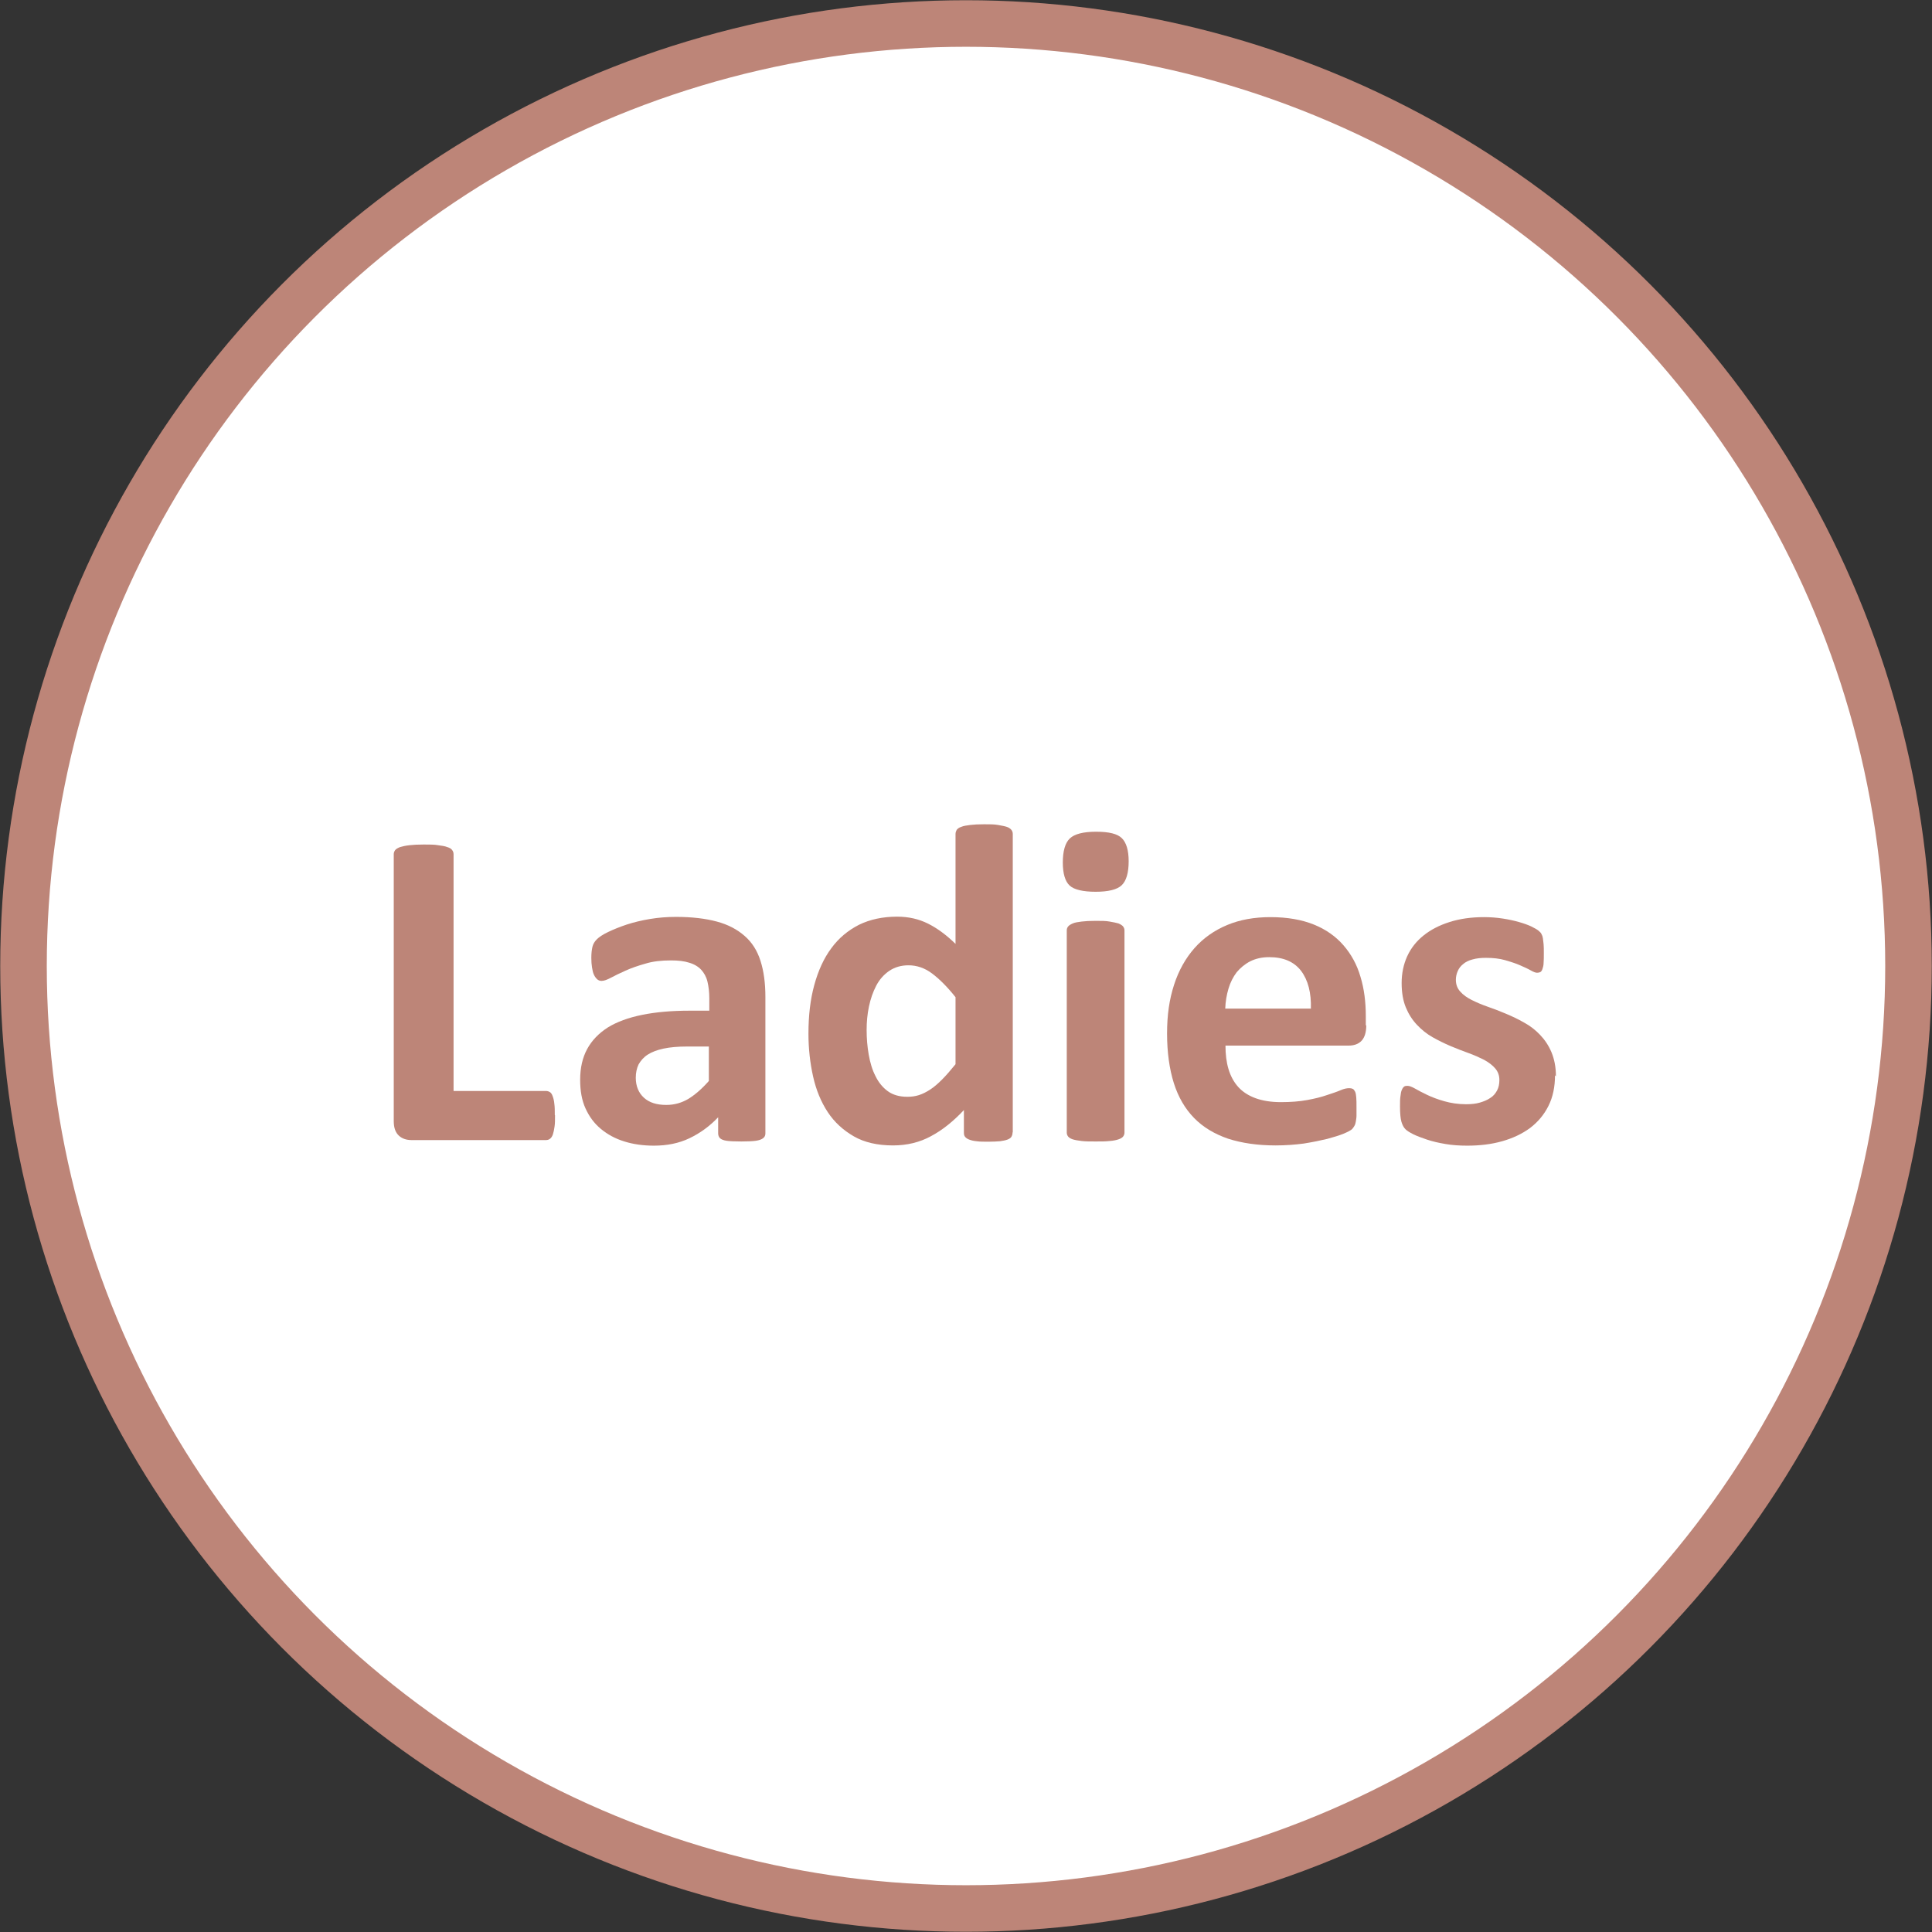 <?xml version="1.0" encoding="UTF-8"?><svg id="_レイヤー_2" xmlns="http://www.w3.org/2000/svg" viewBox="0 0 83.02 83.02"><rect x="0" y="0" width="83.02" height="83.02" fill="#333333" stroke="none"/><defs><style>.cls-1{fill:#fff;stroke:#bd8578;stroke-linecap:round;stroke-miterlimit:10;stroke-width:2px;}.cls-2{fill:#bd8578;stroke-width:0px;}</style></defs><g id="_デザイン"><circle class="cls-1" cx="41.51" cy="41.51" r="40.5"/><path class="cls-2" d="M23.85,47.92c0,.2,0,.36-.02.49-.02.13-.04.24-.07.33-.03.09-.07.15-.12.19s-.11.06-.17.06h-5.79c-.21,0-.4-.06-.54-.19s-.22-.33-.22-.62v-11.47c0-.07.02-.12.06-.18.04-.05.11-.09.21-.13.1-.03.23-.06.4-.08s.37-.03.62-.03.46,0,.62.03c.16.02.29.04.39.08.1.03.17.07.21.13.04.05.06.11.06.18v10.17h3.97c.07,0,.12.02.17.05s.09.09.12.18c.03.08.06.19.07.32.02.13.02.3.02.49Z"/><path class="cls-2" d="M32.89,48.7c0,.09-.03.16-.1.21-.06.05-.17.09-.31.11-.14.02-.35.03-.62.03-.29,0-.51-.01-.64-.03-.13-.02-.23-.06-.28-.11-.05-.05-.08-.12-.08-.21v-.69c-.36.38-.77.68-1.23.9s-.97.32-1.53.32c-.46,0-.89-.06-1.27-.18-.39-.12-.72-.3-1.01-.54s-.5-.53-.66-.88-.23-.76-.23-1.23c0-.51.1-.95.3-1.32.2-.37.5-.68.89-.93.39-.24.88-.42,1.47-.54s1.27-.18,2.04-.18h.85v-.53c0-.27-.03-.51-.08-.72-.05-.21-.15-.38-.27-.51s-.3-.24-.51-.3c-.21-.07-.47-.1-.79-.1-.41,0-.78.04-1.1.14-.32.09-.61.19-.85.3-.25.11-.45.21-.62.3-.17.09-.3.14-.41.14-.07,0-.13-.02-.19-.07-.05-.05-.1-.11-.14-.2-.04-.08-.06-.19-.08-.31-.02-.12-.03-.26-.03-.41,0-.2.02-.36.05-.48.03-.12.09-.22.19-.32.09-.09.25-.2.48-.31.23-.11.5-.22.8-.32.31-.1.64-.18,1-.24s.73-.09,1.12-.09c.68,0,1.27.07,1.75.2.49.13.88.34,1.2.62s.54.63.68,1.07c.14.44.21.95.21,1.55v5.86ZM30.47,44.97h-.94c-.4,0-.74.03-1.02.09-.28.06-.51.15-.68.26s-.3.26-.39.42c-.08.17-.12.36-.12.57,0,.36.12.65.35.86.23.21.55.31.96.31.35,0,.66-.09.95-.26.29-.18.58-.43.88-.77v-1.48Z"/><path class="cls-2" d="M43.51,48.67c0,.07-.02.13-.05.18s-.09.09-.17.12c-.08.03-.18.05-.32.07-.13.01-.3.02-.49.02-.21,0-.38,0-.51-.02-.13-.01-.24-.04-.32-.07-.08-.03-.14-.07-.18-.12-.04-.05-.05-.11-.05-.18v-.97c-.45.48-.92.86-1.41,1.12-.49.27-1.04.4-1.64.4-.66,0-1.23-.13-1.68-.39s-.83-.6-1.12-1.04c-.29-.44-.5-.95-.63-1.53-.13-.58-.2-1.2-.2-1.84,0-.78.08-1.47.25-2.09.17-.62.41-1.15.73-1.58.32-.44.72-.77,1.19-1.01.47-.23,1.02-.35,1.64-.35.49,0,.93.1,1.33.3.4.2.79.49,1.18.87v-4.72c0-.07.02-.12.05-.18.04-.05.1-.1.2-.13.09-.04.22-.06.38-.08s.35-.03.6-.03.44,0,.6.03.28.05.37.08.16.08.2.13c.04.05.06.11.06.18v12.81ZM41.06,42.85c-.35-.44-.69-.78-1.01-1.02s-.66-.35-1.01-.35c-.32,0-.59.08-.83.24-.23.16-.42.37-.56.64-.14.27-.24.56-.31.89s-.1.67-.1,1.01c0,.36.03.72.09,1.06.06.34.15.65.29.92.13.27.31.49.53.65.22.16.5.24.84.24.17,0,.33-.02.49-.07.16-.05.32-.13.49-.24.17-.11.34-.26.51-.43s.37-.4.58-.66v-2.89Z"/><path class="cls-2" d="M48.5,37.01c0,.49-.1.84-.3,1.03-.2.19-.58.28-1.12.28s-.93-.09-1.12-.27c-.19-.18-.29-.51-.29-.99s.1-.84.3-1.03c.2-.19.57-.29,1.13-.29s.92.09,1.11.28.29.52.29.99ZM48.32,48.67c0,.06-.02.12-.06.17s-.11.09-.2.12c-.09.03-.22.06-.38.07-.16.02-.36.02-.6.02s-.44,0-.6-.02c-.16-.02-.28-.04-.38-.07-.09-.03-.16-.07-.2-.12s-.06-.11-.06-.17v-8.69c0-.07.02-.12.06-.17s.11-.09.2-.13c.09-.04.22-.06.38-.08s.35-.03.6-.03.44,0,.6.03.28.05.38.08c.09.04.16.08.2.13s.06.11.06.17v8.69Z"/><path class="cls-2" d="M58.71,44.06c0,.3-.07.52-.2.66-.13.14-.32.21-.55.21h-5.3c0,.37.04.71.13,1.01s.23.56.42.77c.19.21.44.37.74.48.3.11.67.17,1.09.17s.81-.03,1.13-.09c.33-.06.61-.13.84-.21.24-.08.43-.14.59-.21s.28-.09.38-.09c.06,0,.11.01.15.03s.07.06.1.12c.03.06.04.14.05.25s.01.24.01.41c0,.14,0,.27,0,.37,0,.1-.02.19-.03.26-.01.07-.03.13-.06.18-.03.05-.06.1-.1.14-.04.04-.16.11-.35.19-.19.08-.43.15-.72.23-.29.07-.63.14-1.01.2-.38.05-.78.08-1.21.08-.77,0-1.45-.1-2.04-.29-.58-.2-1.07-.49-1.46-.89-.39-.4-.68-.9-.87-1.5-.19-.61-.29-1.32-.29-2.13s.1-1.47.3-2.09c.2-.62.5-1.15.88-1.58.38-.43.85-.76,1.4-.99.55-.23,1.17-.34,1.86-.34.73,0,1.35.11,1.87.32s.94.51,1.27.89.58.83.73,1.35c.16.52.23,1.09.23,1.7v.39ZM56.33,43.35c.02-.69-.12-1.23-.42-1.63-.3-.39-.75-.59-1.37-.59-.31,0-.58.06-.82.18-.23.12-.42.28-.58.47-.15.2-.27.43-.35.7-.08.27-.13.56-.14.86h3.67Z"/><path class="cls-2" d="M66.82,46.21c0,.49-.09.93-.28,1.31-.19.38-.45.69-.79.95-.34.25-.74.44-1.2.57-.46.13-.96.19-1.5.19-.33,0-.64-.02-.93-.07-.3-.05-.56-.11-.8-.19-.23-.08-.43-.15-.59-.23s-.27-.15-.34-.22c-.07-.07-.13-.18-.17-.32s-.06-.36-.06-.65c0-.19,0-.34.02-.45.01-.11.03-.21.06-.27.03-.07.06-.11.1-.14s.09-.03.15-.03c.07,0,.18.04.32.12.14.08.31.17.52.27.21.1.45.19.73.27.28.08.59.13.94.13.22,0,.42-.02.59-.07.17-.05.32-.11.45-.2.13-.08.22-.19.29-.32.07-.13.1-.28.1-.45,0-.2-.06-.36-.18-.5-.12-.14-.28-.26-.48-.37-.2-.1-.42-.2-.67-.29-.25-.09-.51-.19-.77-.3-.26-.11-.52-.24-.77-.38-.25-.14-.47-.32-.67-.53-.2-.21-.36-.46-.48-.75-.12-.29-.18-.64-.18-1.05s.08-.8.24-1.15c.16-.35.4-.65.7-.89.31-.25.68-.44,1.12-.58s.93-.21,1.48-.21c.27,0,.54.02.8.06.26.04.49.09.7.15.21.06.38.12.53.19.14.07.25.13.31.18.06.05.11.1.13.15.03.05.05.11.06.18.01.07.02.15.03.25s.01.23.01.38c0,.18,0,.32-.01.43,0,.11-.03.2-.05.26-.02.06-.05.11-.09.13s-.08.03-.14.03c-.06,0-.15-.03-.27-.1-.12-.07-.28-.14-.46-.22s-.4-.15-.64-.22-.52-.1-.83-.1c-.22,0-.41.02-.58.07-.16.04-.3.11-.4.2-.1.08-.18.18-.23.3-.05.11-.08.24-.08.37,0,.2.06.37.19.51.12.14.29.26.49.36.2.1.43.2.69.29.26.09.52.19.78.3s.52.23.78.38c.26.14.49.32.69.53.2.21.37.46.49.75.12.29.19.63.19,1.03Z"/></g></svg>